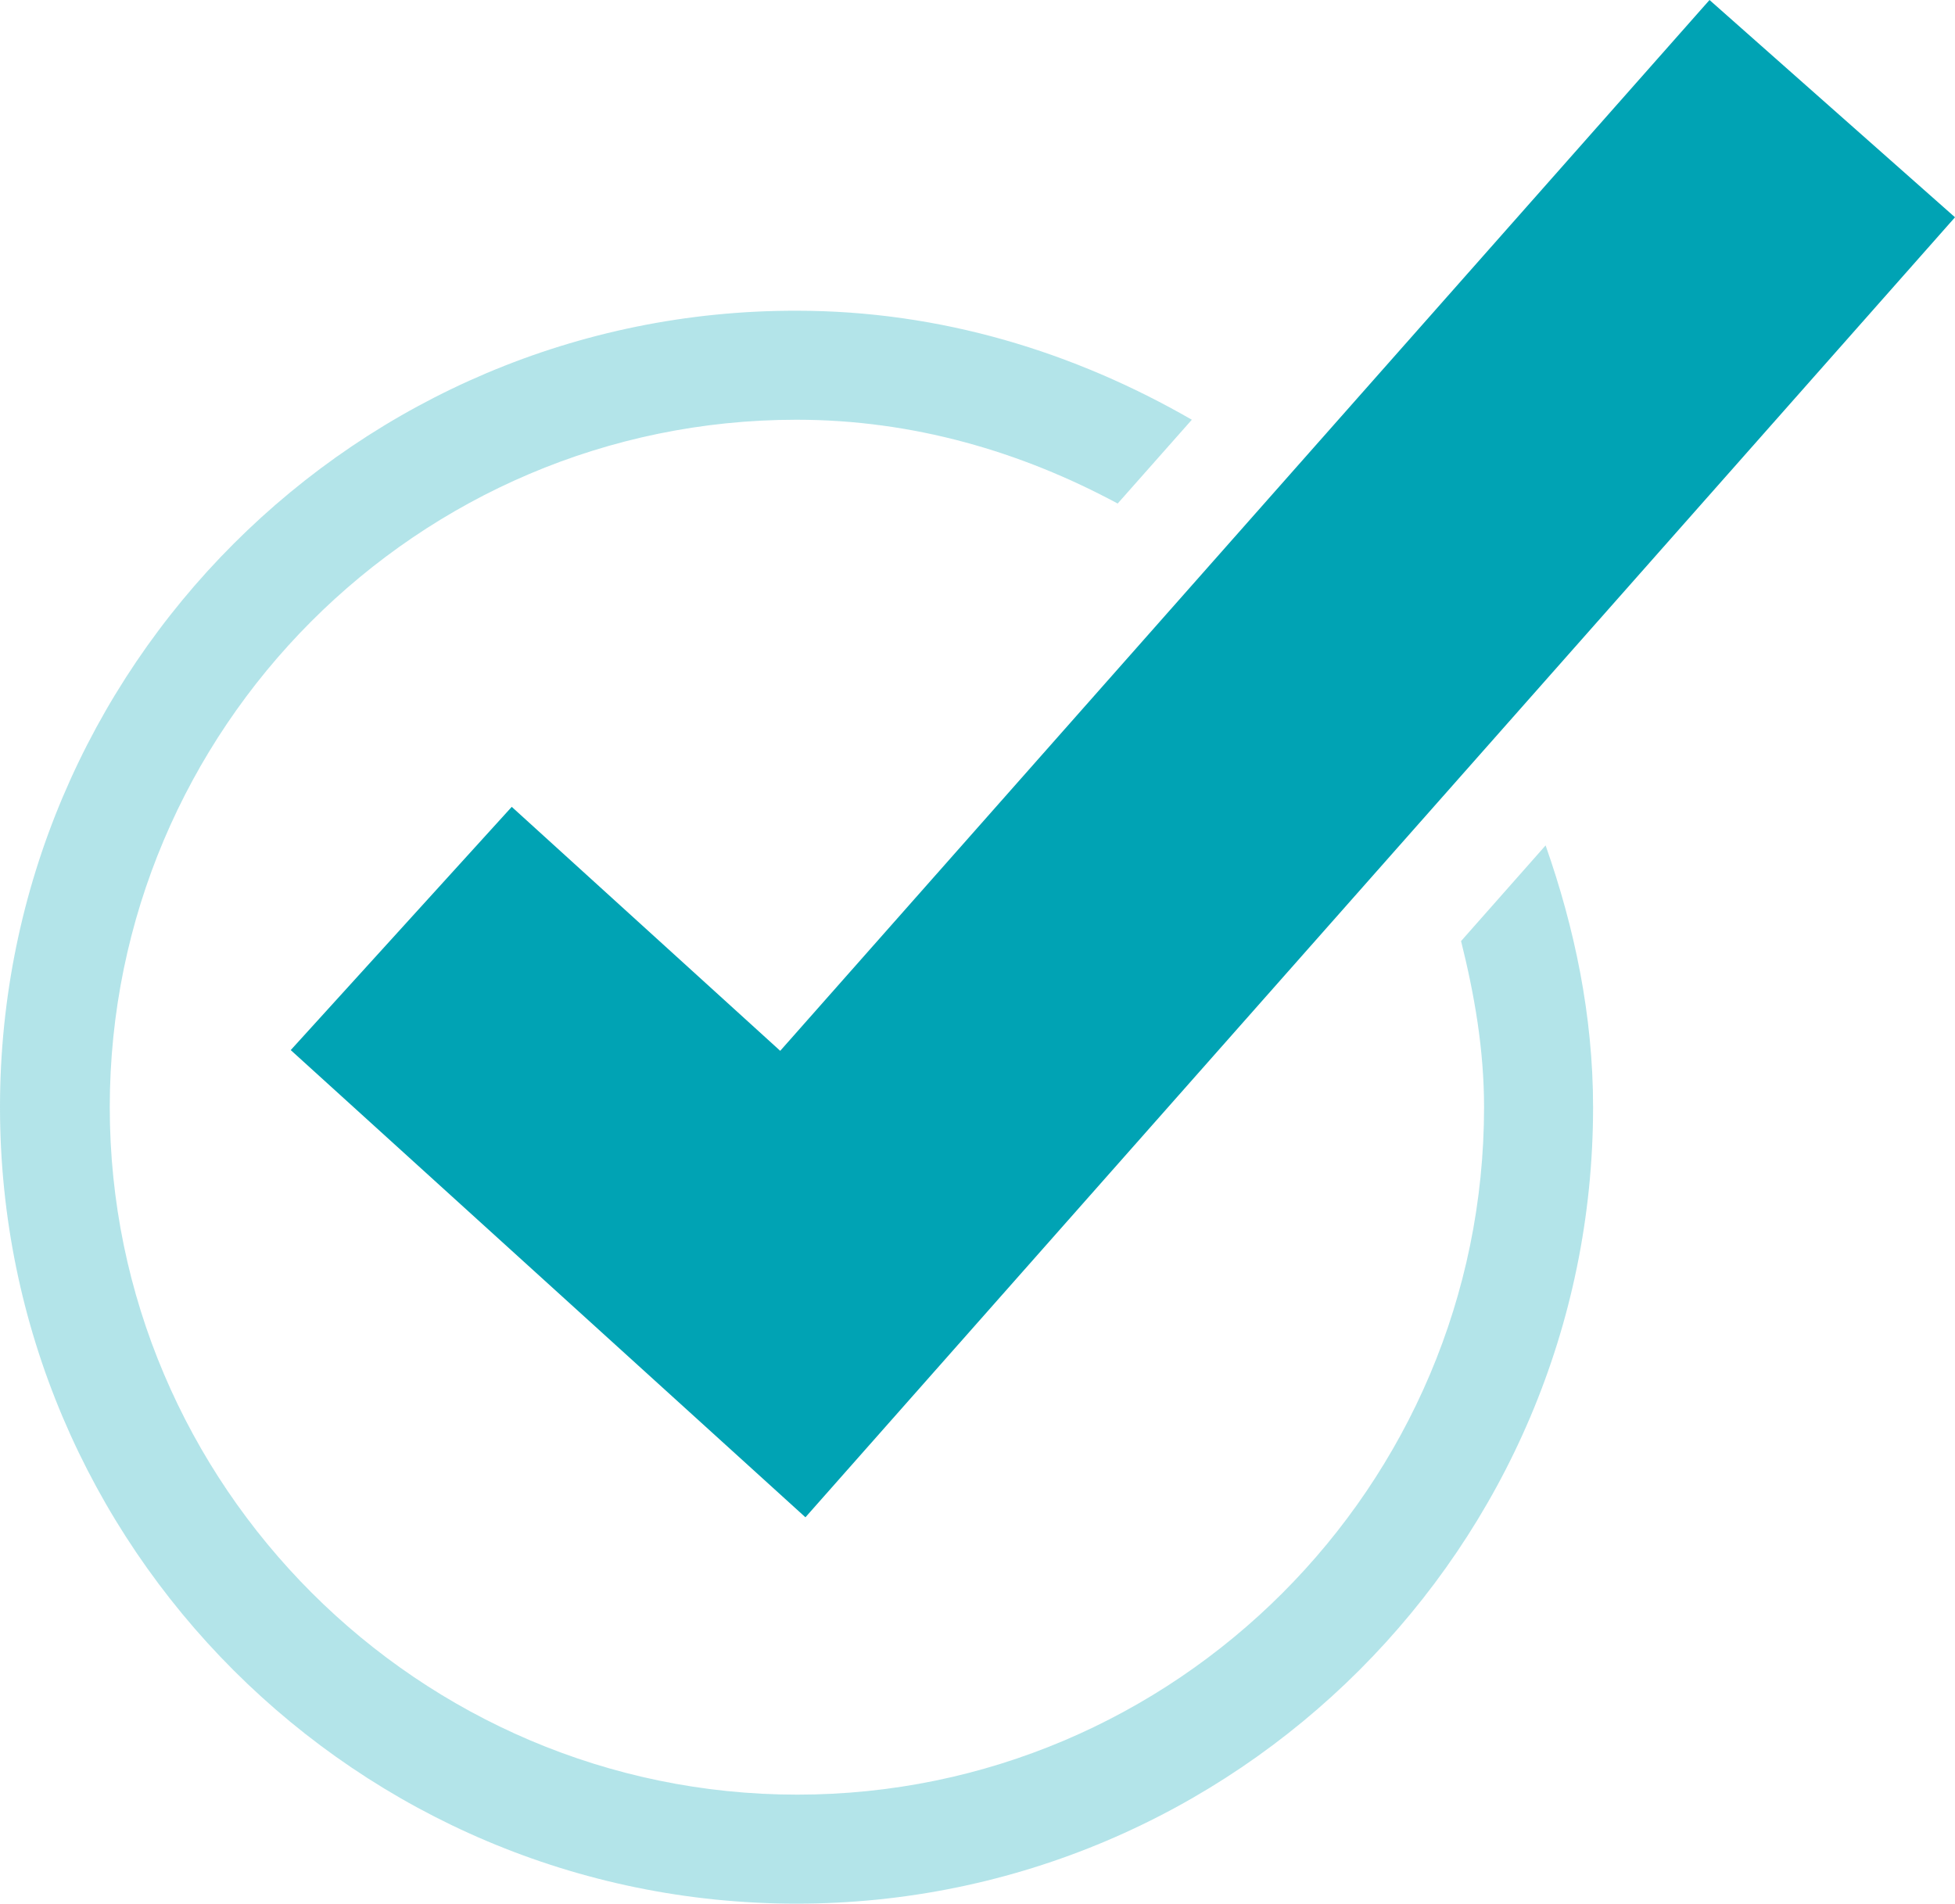 <?xml version="1.0" encoding="UTF-8"?><svg id="Layer_2" xmlns="http://www.w3.org/2000/svg" viewBox="0 0 26.36 25.67"><defs><style>.cls-1,.cls-2{fill:#00a3b4;stroke-width:0px;}.cls-2{opacity:.3;}</style></defs><g id="Layer_1-2"><path class="cls-2" d="M20.84,11.4l-1.14,1.29c.18.72.31,1.46.31,2.24,0,5.11-4.16,9.27-9.26,9.27S1.48,20.03,1.48,14.93,5.63,5.66,10.74,5.66c1.57,0,3.03.43,4.33,1.13l1-1.13c-1.58-.91-3.38-1.47-5.33-1.47C4.82,4.18,0,9,0,14.93s4.82,10.74,10.74,10.74,10.74-4.82,10.74-10.74c0-1.24-.25-2.42-.64-3.53Z"/><polygon class="cls-1" points="10.86 20.46 3.92 14.16 6.9 10.88 10.52 14.17 23.05 0 26.36 2.93 10.86 20.46"/></g></svg>
